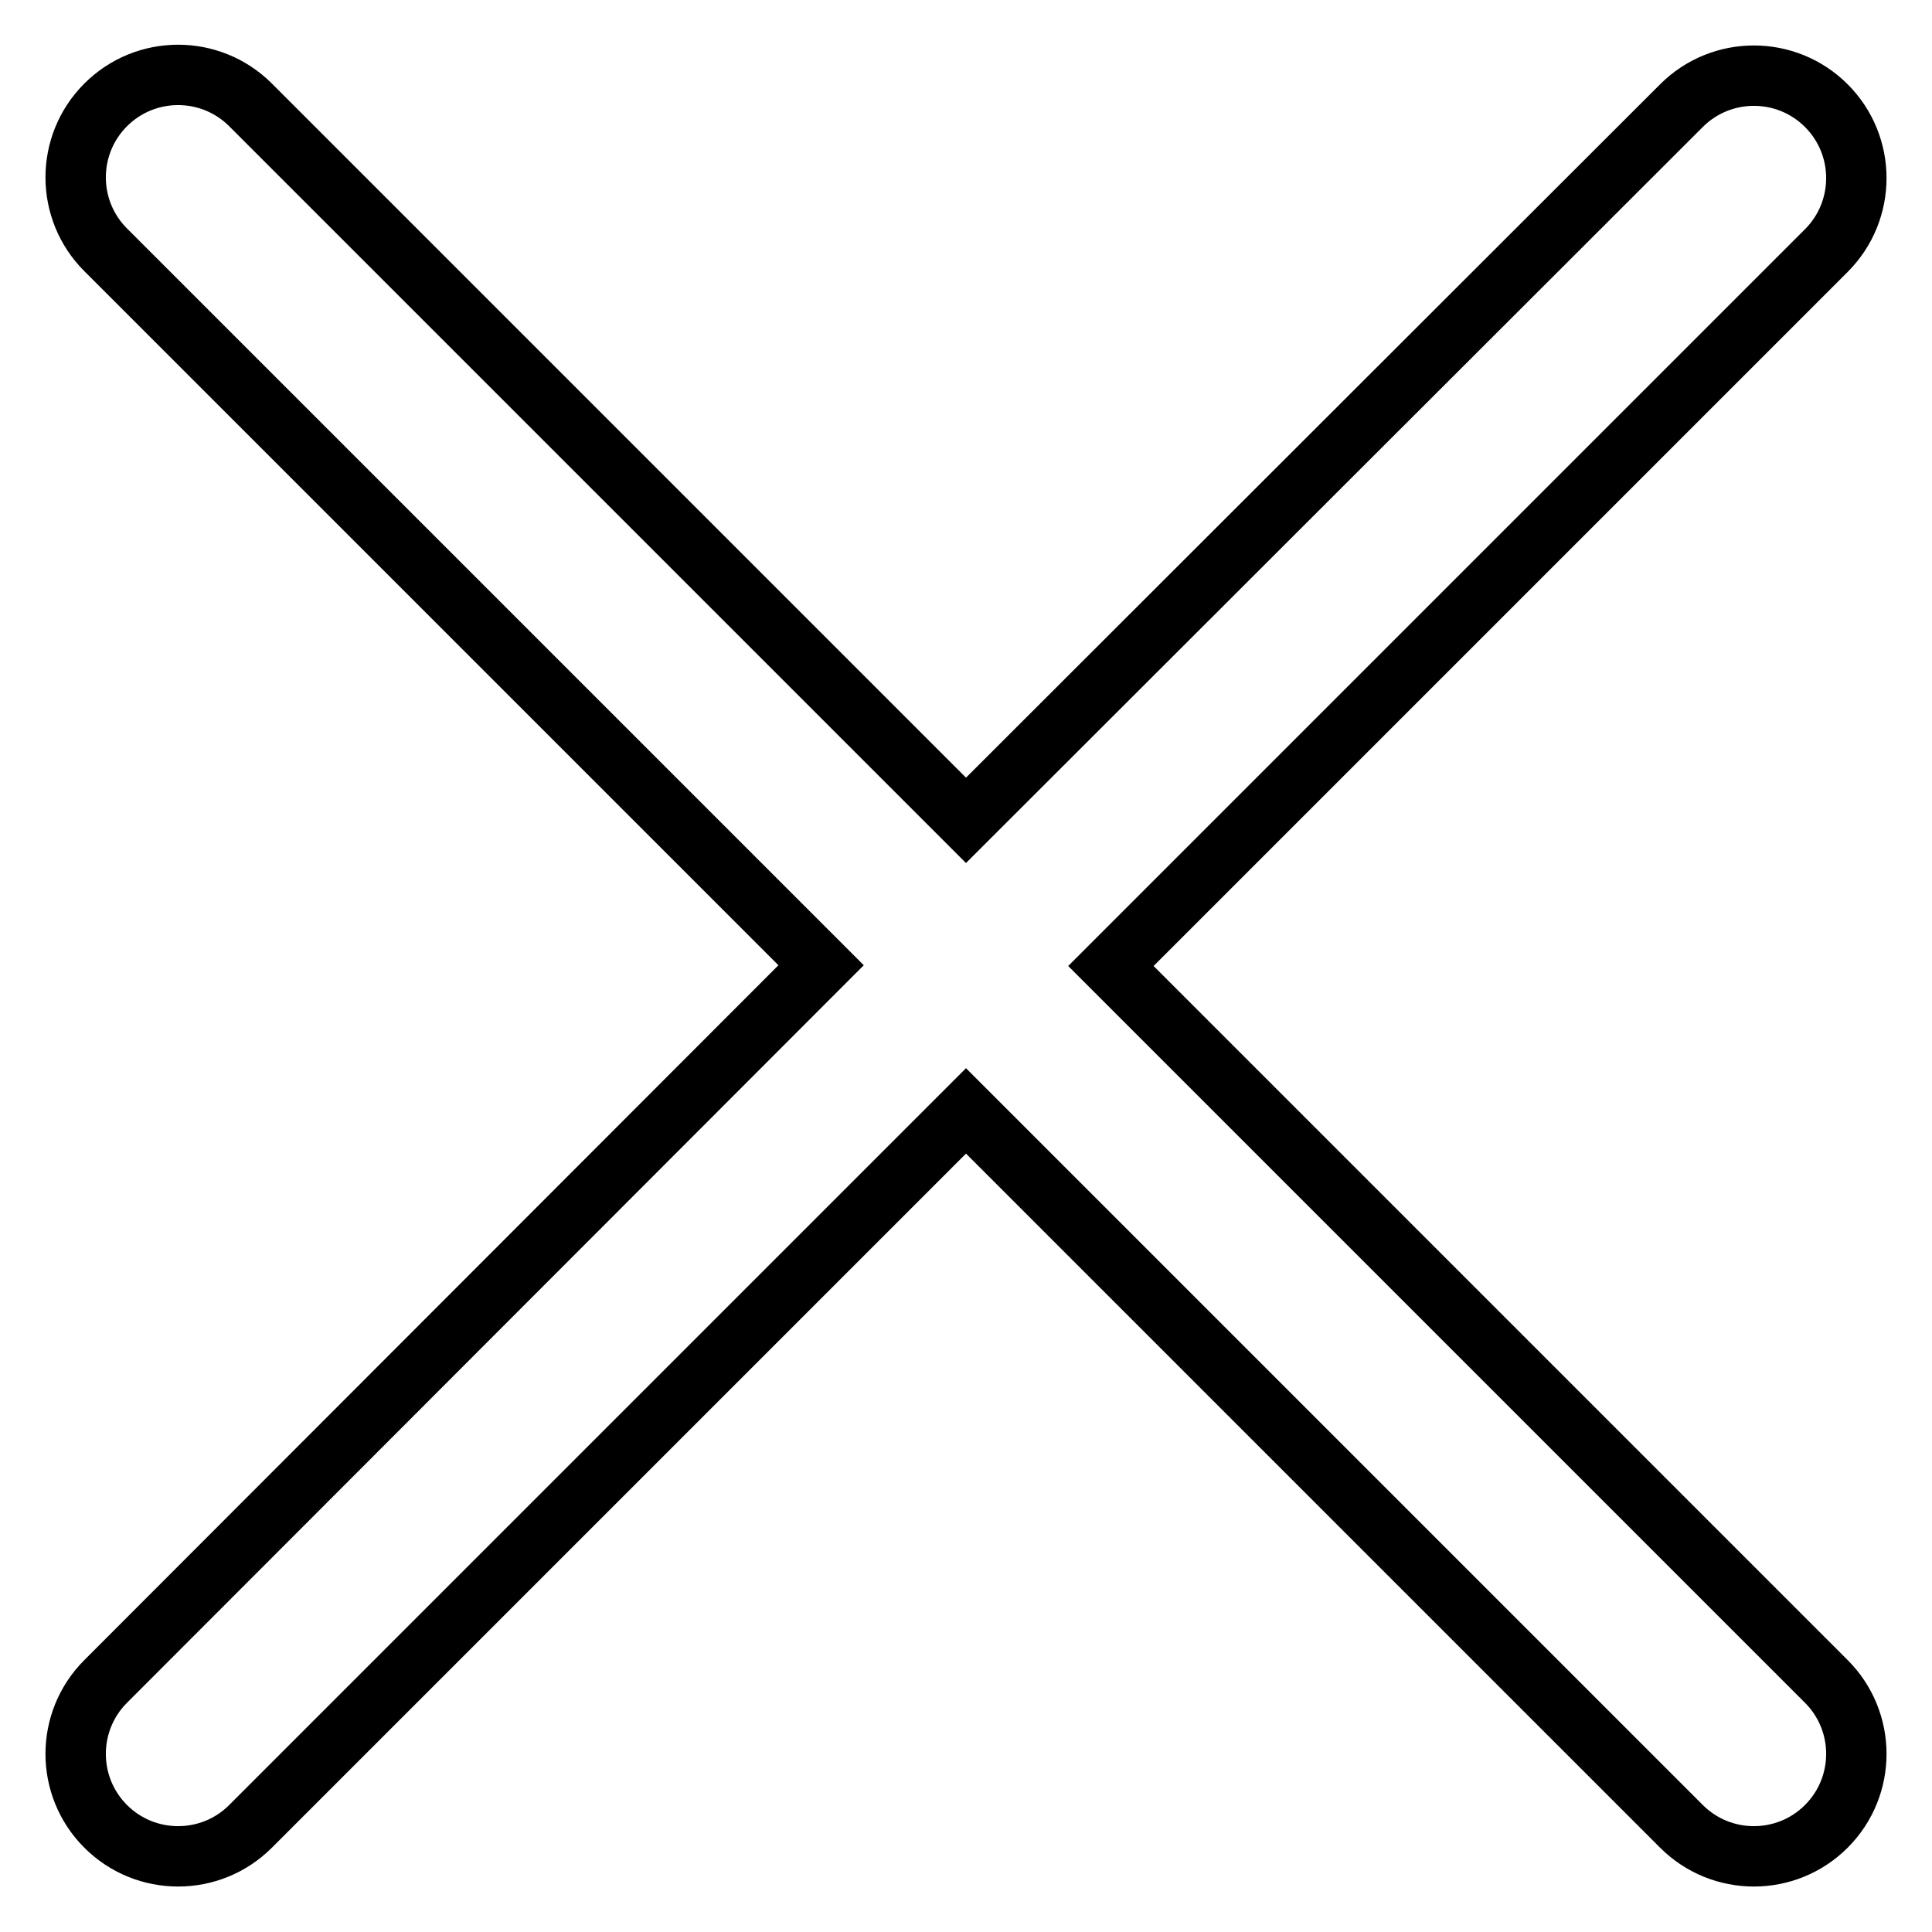 <?xml version="1.0" encoding="utf-8"?>
<!-- Svg Vector Icons : http://www.onlinewebfonts.com/icon -->
<!DOCTYPE svg PUBLIC "-//W3C//DTD SVG 1.1//EN" "http://www.w3.org/Graphics/SVG/1.1/DTD/svg11.dtd">
<svg version="1.1" xmlns="http://www.w3.org/2000/svg" xmlns:xlink="http://www.w3.org/1999/xlink" x="0px" y="0px" viewBox="0 0 256 256" enable-background="new 0 0 256 256" xml:space="preserve">
<g><g><path stroke-width="8" fill-opacity="0" stroke="#000000"  d="M147.2,128L242,33.2c5.3-5.3,5.3-13.9,0-19.2c-5.3-5.3-13.9-5.3-19.2,0L128,108.7L33.2,13.9c-5.3-5.3-13.9-5.3-19.2,0c-5.3,5.3-5.3,13.9,0,19.2l94.8,94.8L14,222.8c-5.3,5.3-5.3,13.9,0,19.2c5.3,5.3,13.9,5.3,19.2,0l94.8-94.8l94.8,94.8c5.3,5.3,13.9,5.3,19.2,0s5.3-13.9,0-19.2L147.2,128z"/></g></g>
</svg>